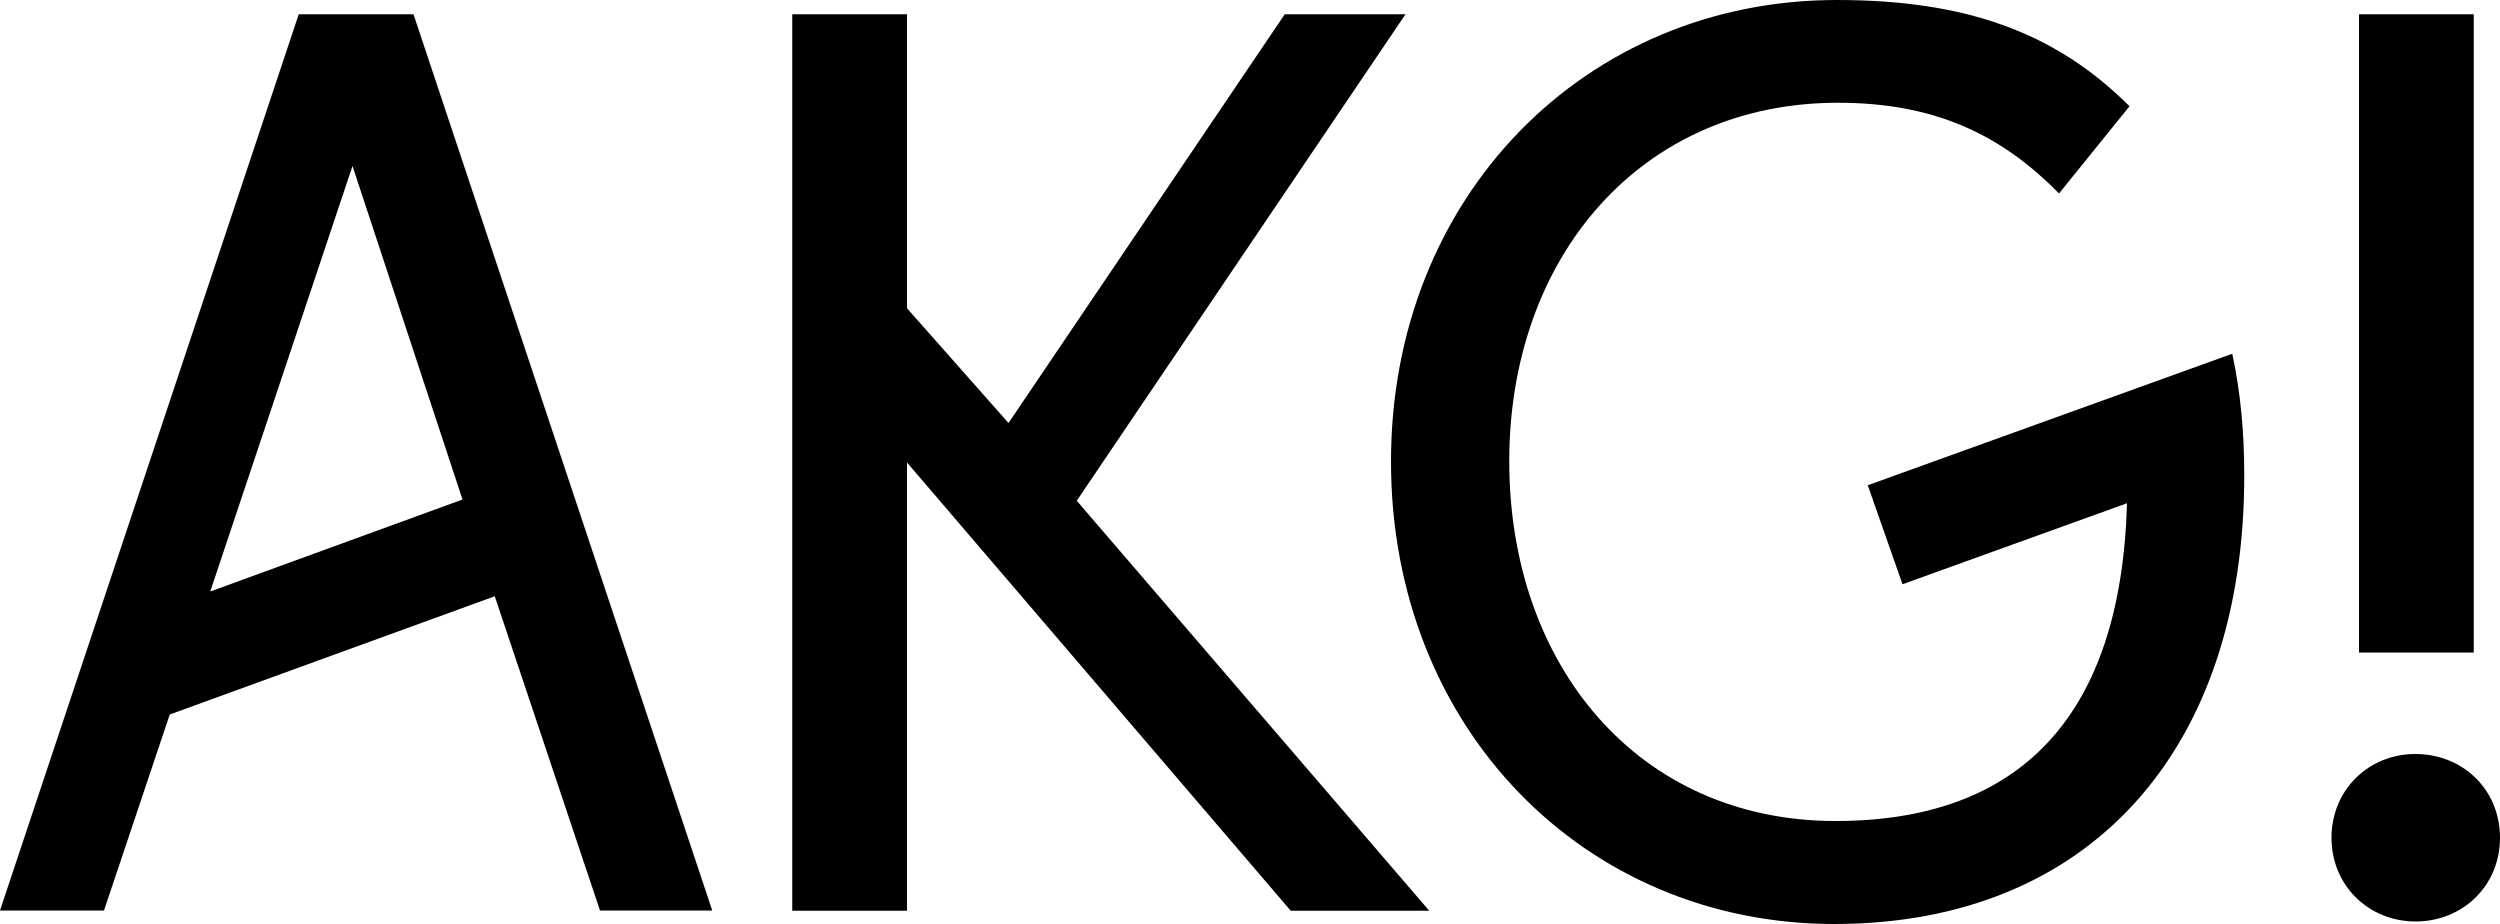 <svg xml:space="preserve" style="enable-background:new 0 0 1000 369.5;" viewBox="0 0 1000 369.5" height="369.5px" width="1000px" y="0px" x="0px" xmlns:xlink="http://www.w3.org/1999/xlink" xmlns="http://www.w3.org/2000/svg" id="Layer_1" version="1.1">
<g>
	<path d="M119.5,5.7h45.9l119.5,358.5H240l-42.1-125.7l-130,47.3l-26.3,78.4H0L119.5,5.7z M84.1,236.6L185,199.8L141,66.4
		L84.1,236.6z"></path>
	<path d="M316.9,5.7h45.9v117.6l40.6,45.9L513.9,5.7h48.3L430.7,200.3l141,164h-55.4L362.8,185v179.3h-45.9V5.7z"></path>
	<path d="M747.1,194.1l145.8-52.6c3.3,15.3,4.8,31.1,4.8,48.8c0,109.5-61.7,179.3-164,179.3c-99.9,0-177.3-78.4-177.3-185
		C556.4,78.4,634.3,0,734.7,0c50.7,0,87,12.4,117.1,42.5l-28.2,34.9c-23.4-23.9-50.2-36.3-88.4-36.3c-78.9,0-131.5,61.7-131.5,143.4
		c0,81.7,51.6,143.9,130.5,143.9c73.6,0,114.2-41.6,116.6-127.1L761,233.7L747.1,194.1z"></path>
	<path d="M932.6,335.1c0-19.1,14.8-33.5,33.5-33.5c19.1,0,33.9,14.3,33.9,33.5c0,19.1-14.8,33.5-33.9,33.5
		C947.4,368.5,932.6,354.2,932.6,335.1z M943.6,5.7h45.9V261h-45.9V5.7z"></path>
</g>
</svg>
